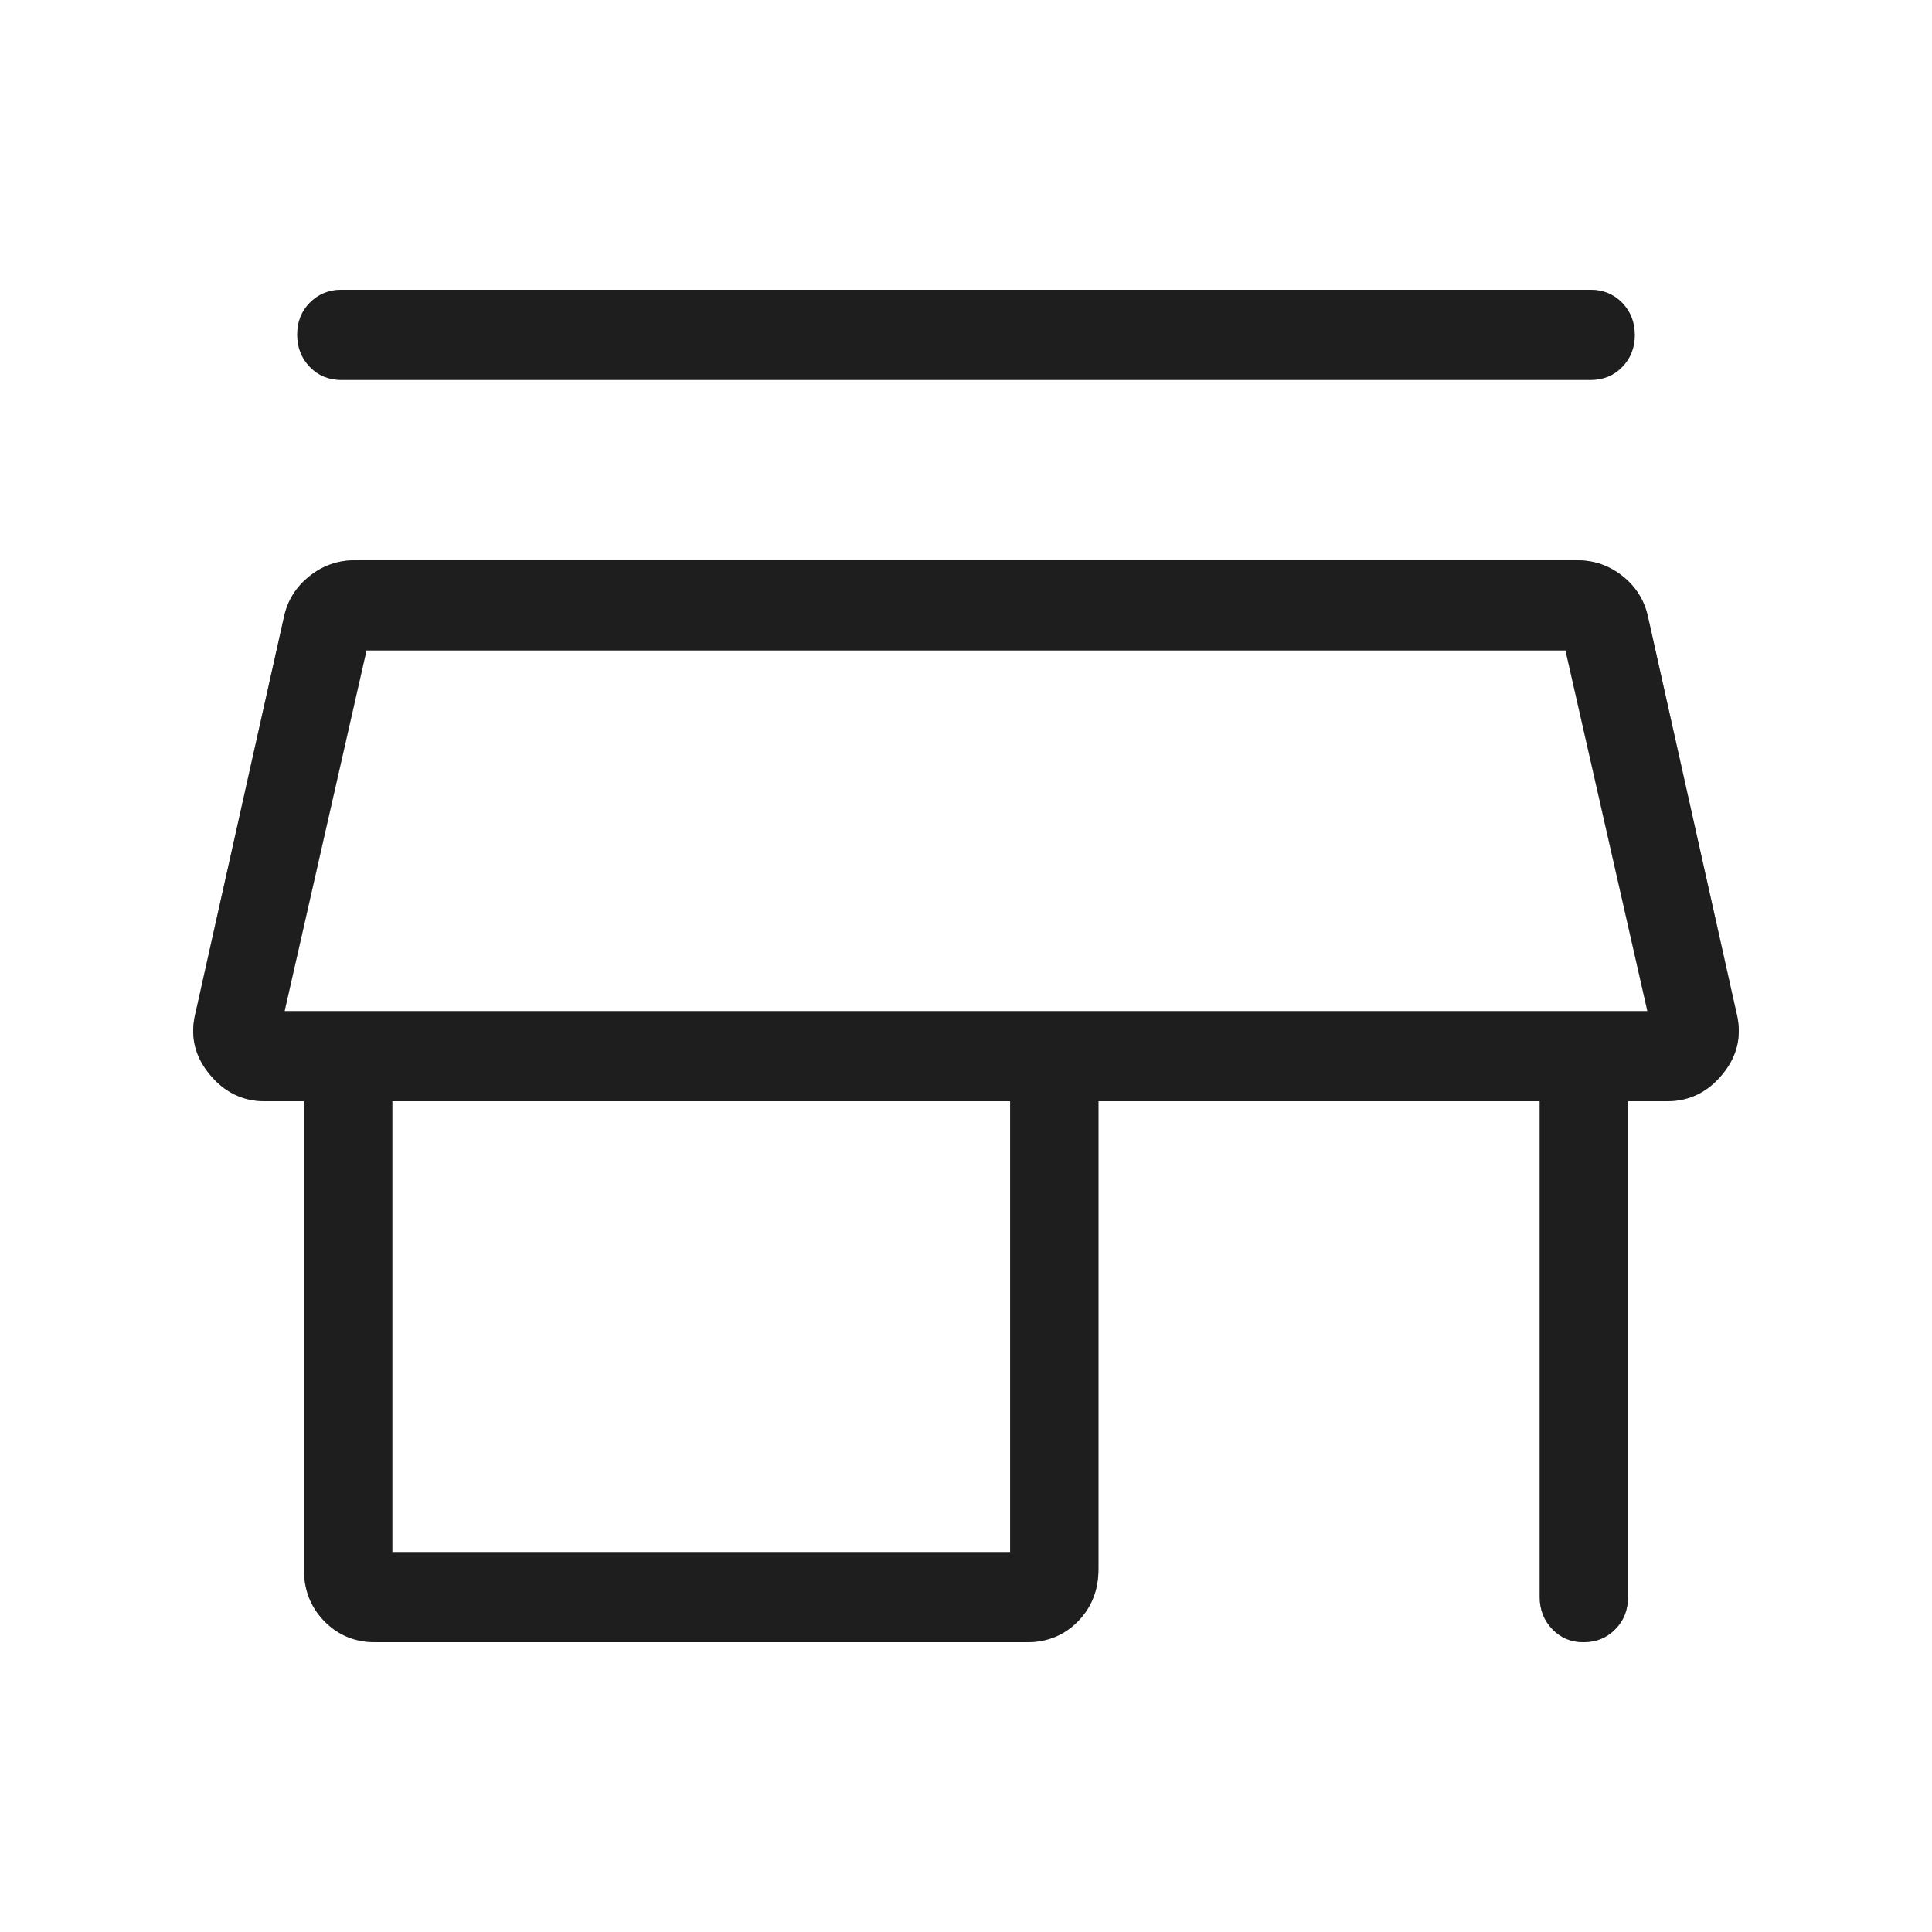 <svg xmlns="http://www.w3.org/2000/svg" width="20" height="20" viewBox="0 0 20 20" fill="none">
  <path d="M3.534 3H16.466C16.596 3 16.704 3.045 16.792 3.134C16.879 3.224 16.923 3.335 16.923 3.468C16.923 3.6 16.879 3.711 16.792 3.8C16.704 3.889 16.596 3.933 16.466 3.933H3.534C3.404 3.933 3.295 3.889 3.208 3.799C3.121 3.709 3.077 3.598 3.077 3.466C3.076 3.333 3.12 3.222 3.208 3.133C3.297 3.044 3.405 3 3.534 3ZM3.885 17C3.676 17 3.501 16.928 3.359 16.784C3.217 16.639 3.146 16.46 3.147 16.246V11.4H2.741C2.511 11.4 2.318 11.305 2.165 11.115C2.011 10.926 1.965 10.713 2.026 10.477L2.94 6.385C2.977 6.215 3.065 6.075 3.203 5.965C3.341 5.855 3.497 5.8 3.672 5.8H16.328C16.503 5.8 16.66 5.855 16.797 5.964C16.935 6.074 17.023 6.215 17.06 6.385L17.974 10.477C18.035 10.713 17.989 10.926 17.835 11.115C17.682 11.305 17.49 11.399 17.259 11.4H16.853V16.533C16.853 16.666 16.809 16.777 16.721 16.866C16.634 16.955 16.525 16.999 16.395 17C16.265 17.001 16.157 16.956 16.07 16.866C15.983 16.775 15.939 16.665 15.939 16.533V11.4H11.371V16.246C11.371 16.46 11.3 16.639 11.159 16.784C11.017 16.928 10.842 17 10.632 17H3.885ZM4.061 16.067H10.457V11.4H4.061V16.067ZM2.946 10.467H17.054L16.206 6.733H3.794L2.946 10.467Z" fill="#3B3B3B"/>
  <path d="M3.534 3H16.466C16.596 3 16.704 3.045 16.792 3.134C16.879 3.224 16.923 3.335 16.923 3.468C16.923 3.6 16.879 3.711 16.792 3.8C16.704 3.889 16.596 3.933 16.466 3.933H3.534C3.404 3.933 3.295 3.889 3.208 3.799C3.121 3.709 3.077 3.598 3.077 3.466C3.076 3.333 3.12 3.222 3.208 3.133C3.297 3.044 3.405 3 3.534 3ZM3.885 17C3.676 17 3.501 16.928 3.359 16.784C3.217 16.639 3.146 16.46 3.147 16.246V11.4H2.741C2.511 11.4 2.318 11.305 2.165 11.115C2.011 10.926 1.965 10.713 2.026 10.477L2.94 6.385C2.977 6.215 3.065 6.075 3.203 5.965C3.341 5.855 3.497 5.8 3.672 5.8H16.328C16.503 5.8 16.66 5.855 16.797 5.964C16.935 6.074 17.023 6.215 17.06 6.385L17.974 10.477C18.035 10.713 17.989 10.926 17.835 11.115C17.682 11.305 17.49 11.399 17.259 11.4H16.853V16.533C16.853 16.666 16.809 16.777 16.721 16.866C16.634 16.955 16.525 16.999 16.395 17C16.265 17.001 16.157 16.956 16.07 16.866C15.983 16.775 15.939 16.665 15.939 16.533V11.4H11.371V16.246C11.371 16.46 11.3 16.639 11.159 16.784C11.017 16.928 10.842 17 10.632 17H3.885ZM4.061 16.067H10.457V11.4H4.061V16.067ZM2.946 10.467H17.054L16.206 6.733H3.794L2.946 10.467Z" fill="black" fill-opacity="0.2"/>
  <path d="M3.534 3H16.466C16.596 3 16.704 3.045 16.792 3.134C16.879 3.224 16.923 3.335 16.923 3.468C16.923 3.6 16.879 3.711 16.792 3.8C16.704 3.889 16.596 3.933 16.466 3.933H3.534C3.404 3.933 3.295 3.889 3.208 3.799C3.121 3.709 3.077 3.598 3.077 3.466C3.076 3.333 3.12 3.222 3.208 3.133C3.297 3.044 3.405 3 3.534 3ZM3.885 17C3.676 17 3.501 16.928 3.359 16.784C3.217 16.639 3.146 16.46 3.147 16.246V11.4H2.741C2.511 11.4 2.318 11.305 2.165 11.115C2.011 10.926 1.965 10.713 2.026 10.477L2.94 6.385C2.977 6.215 3.065 6.075 3.203 5.965C3.341 5.855 3.497 5.8 3.672 5.8H16.328C16.503 5.8 16.66 5.855 16.797 5.964C16.935 6.074 17.023 6.215 17.06 6.385L17.974 10.477C18.035 10.713 17.989 10.926 17.835 11.115C17.682 11.305 17.49 11.399 17.259 11.4H16.853V16.533C16.853 16.666 16.809 16.777 16.721 16.866C16.634 16.955 16.525 16.999 16.395 17C16.265 17.001 16.157 16.956 16.07 16.866C15.983 16.775 15.939 16.665 15.939 16.533V11.4H11.371V16.246C11.371 16.46 11.3 16.639 11.159 16.784C11.017 16.928 10.842 17 10.632 17H3.885ZM4.061 16.067H10.457V11.4H4.061V16.067ZM2.946 10.467H17.054L16.206 6.733H3.794L2.946 10.467Z" fill="black" fill-opacity="0.2"/>
  <path d="M3.534 3H16.466C16.596 3 16.704 3.045 16.792 3.134C16.879 3.224 16.923 3.335 16.923 3.468C16.923 3.6 16.879 3.711 16.792 3.8C16.704 3.889 16.596 3.933 16.466 3.933H3.534C3.404 3.933 3.295 3.889 3.208 3.799C3.121 3.709 3.077 3.598 3.077 3.466C3.076 3.333 3.12 3.222 3.208 3.133C3.297 3.044 3.405 3 3.534 3ZM3.885 17C3.676 17 3.501 16.928 3.359 16.784C3.217 16.639 3.146 16.46 3.147 16.246V11.4H2.741C2.511 11.4 2.318 11.305 2.165 11.115C2.011 10.926 1.965 10.713 2.026 10.477L2.94 6.385C2.977 6.215 3.065 6.075 3.203 5.965C3.341 5.855 3.497 5.8 3.672 5.8H16.328C16.503 5.8 16.66 5.855 16.797 5.964C16.935 6.074 17.023 6.215 17.06 6.385L17.974 10.477C18.035 10.713 17.989 10.926 17.835 11.115C17.682 11.305 17.49 11.399 17.259 11.4H16.853V16.533C16.853 16.666 16.809 16.777 16.721 16.866C16.634 16.955 16.525 16.999 16.395 17C16.265 17.001 16.157 16.956 16.07 16.866C15.983 16.775 15.939 16.665 15.939 16.533V11.4H11.371V16.246C11.371 16.46 11.3 16.639 11.159 16.784C11.017 16.928 10.842 17 10.632 17H3.885ZM4.061 16.067H10.457V11.4H4.061V16.067ZM2.946 10.467H17.054L16.206 6.733H3.794L2.946 10.467Z" fill="black" fill-opacity="0.2"/>
</svg>